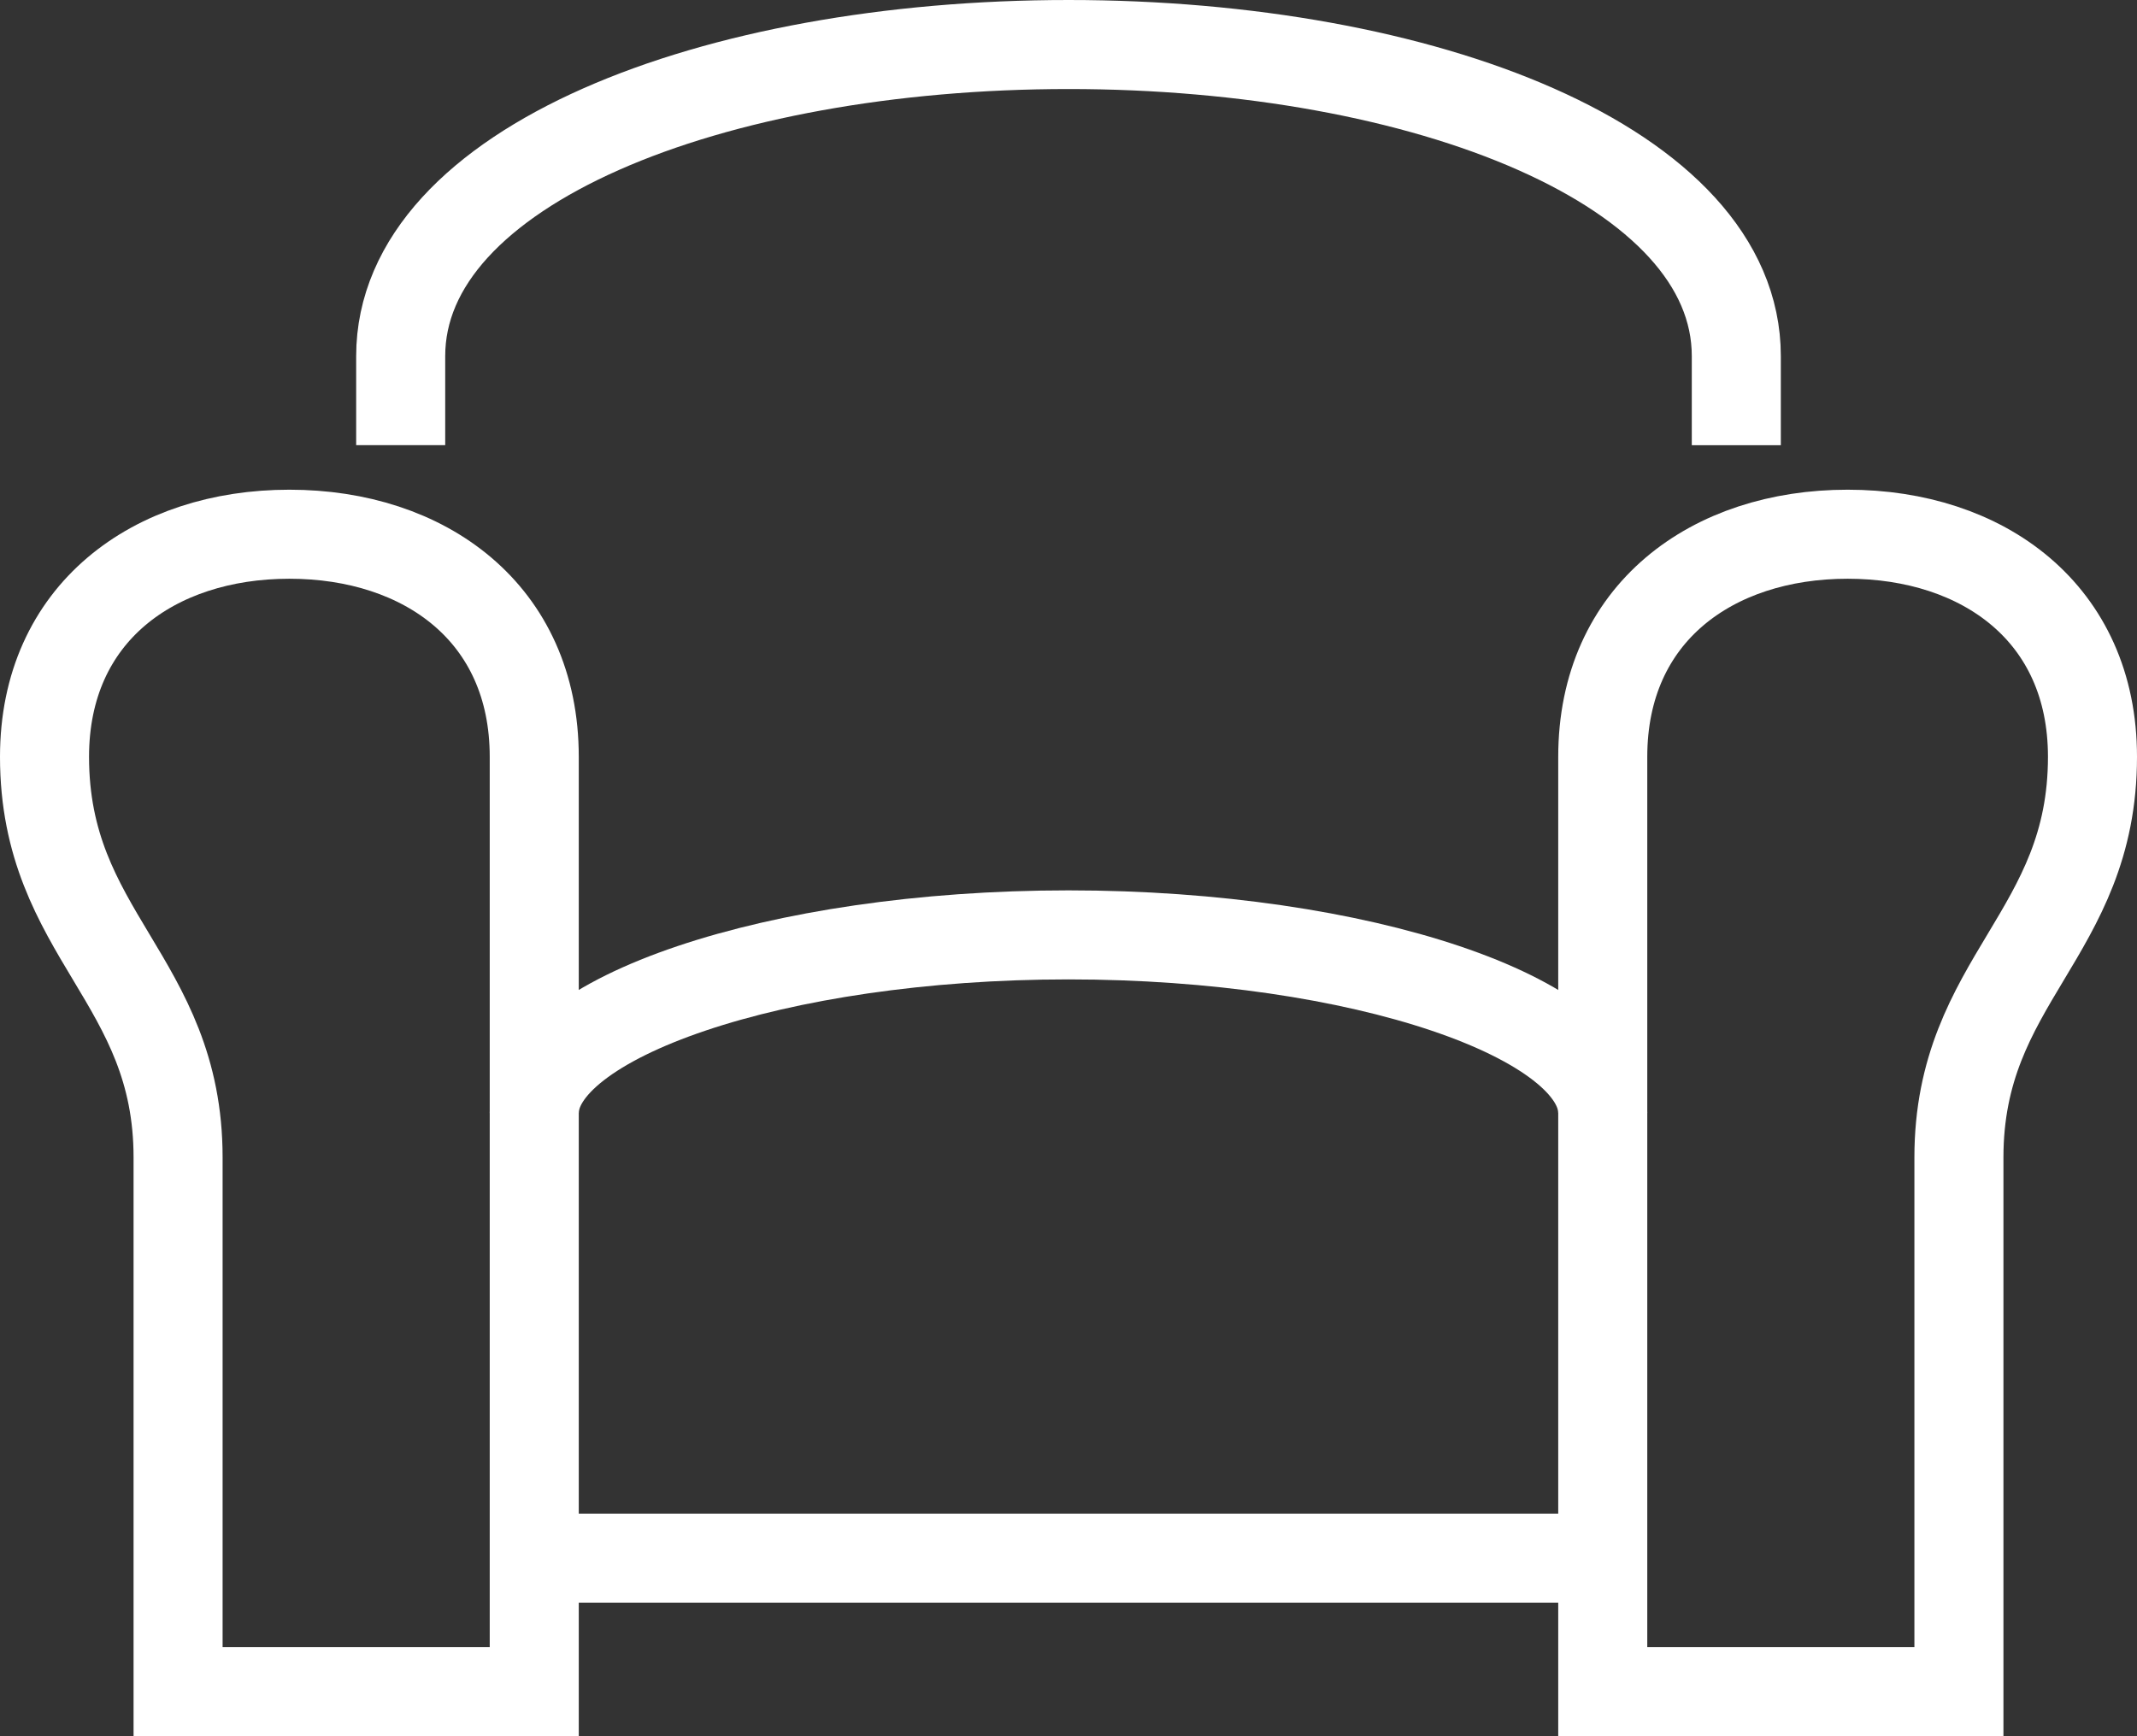 <svg xmlns="http://www.w3.org/2000/svg" viewBox="0 0 48 39"><rect x="0" y="0" width="48" height="39" fill="#333333" stroke="none"/><defs><style>.cls-1{fill:none;stroke:#fff;stroke-miterlimit:10;stroke-width:2px;}</style></defs><g id="Livello_2" data-name="Livello 2"><g id="Grafica"><path class="cls-1" d="M1,17c0-3.23,2.46-5,5.5-5S12,13.77,12,17V38H4V26C4,22,1,21,1,17Z"/><path class="cls-1" d="M47,17c0-3.23-2.46-5-5.5-5S36,13.77,36,17V38h8V26C44,22,47,21,47,17Z"/><path class="cls-1" d="M9,10V8c0-4.26,7-7,15-7S39,3.74,39,8v2"/><path class="cls-1" d="M12,25c0-2.13,5.42-4,12-4s12,1.87,12,4"/><line class="cls-1" x1="12" y1="35" x2="36" y2="35"/></g></g></svg>